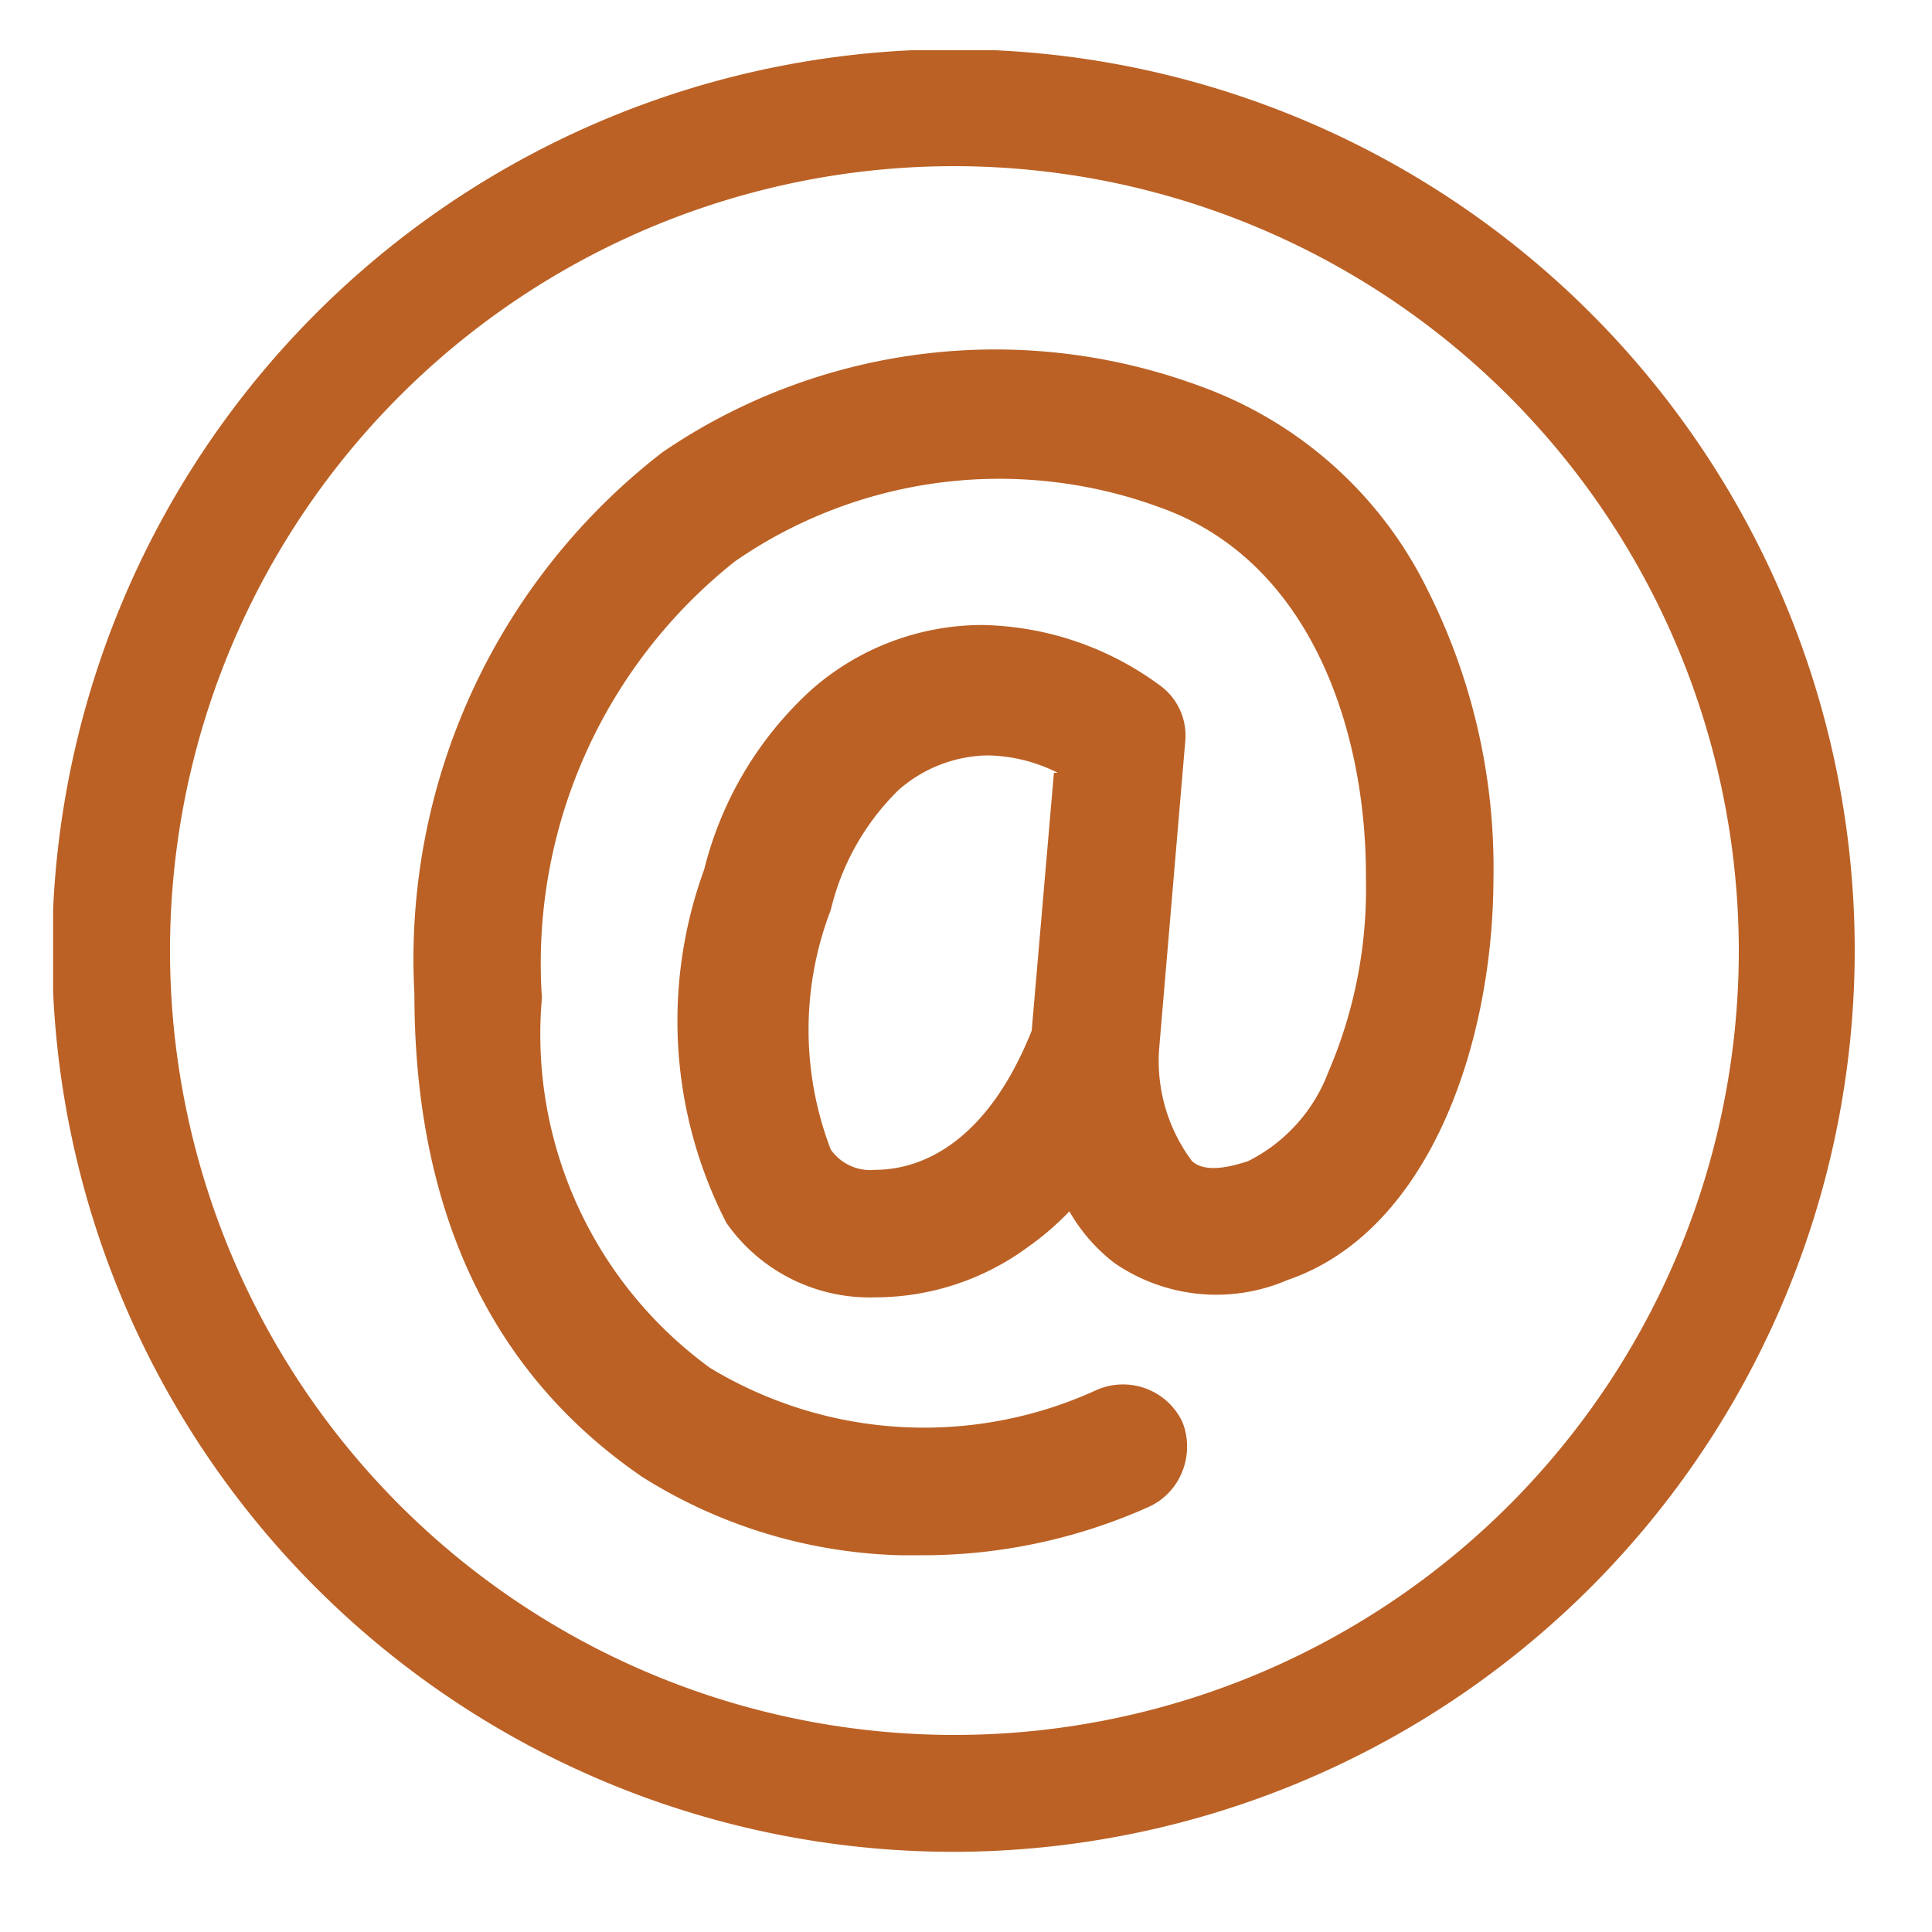 <svg id="Layer_1" data-name="Layer 1" xmlns="http://www.w3.org/2000/svg" xmlns:xlink="http://www.w3.org/1999/xlink" viewBox="0 0 20 20"><defs><style>.cls-1{fill:none;}.cls-2{clip-path:url(#clip-path);}.cls-3{fill:#bb6125;}</style><clipPath id="clip-path"><rect class="cls-1" x="0.55" y="0.52" width="18.65" height="18.65"/></clipPath></defs><g class="cls-2"><path class="cls-3" d="M9.88,1.72A8.12,8.12,0,1,0,18,9.84,8.13,8.13,0,0,0,9.88,1.72m0,17.45A9.33,9.33,0,1,1,19.2,9.84a9.34,9.34,0,0,1-9.32,9.33"/><path class="cls-3" d="M15.46,9.11a6.4,6.4,0,0,0-.68-3A4.21,4.21,0,0,0,12.43,4a6.11,6.11,0,0,0-5.57.68,6.63,6.63,0,0,0-2.57,5.61c0,2.85,1.28,4.26,2.36,5a5.27,5.27,0,0,0,2.67.81h.22a5.72,5.72,0,0,0,2.35-.5.67.67,0,0,0,.35-.37.69.69,0,0,0,0-.51.68.68,0,0,0-.89-.33,4.28,4.28,0,0,1-4-.23,4.27,4.27,0,0,1-1.74-3.83,5.31,5.31,0,0,1,2-4.52A4.81,4.81,0,0,1,12,5.25c1.59.56,2.15,2.35,2.14,3.85a4.79,4.79,0,0,1-.39,2,1.7,1.7,0,0,1-.83.92c-.27.09-.47.1-.58,0A1.73,1.73,0,0,1,12,10.85l.27-3.18A.64.64,0,0,0,12,7.09a3.19,3.19,0,0,0-1.83-.62,2.68,2.68,0,0,0-1.77.67A3.73,3.73,0,0,0,7.29,9a4.57,4.57,0,0,0,.23,3.66,1.81,1.81,0,0,0,1.54.77,2.67,2.67,0,0,0,1.58-.52,2.92,2.92,0,0,0,.43-.37,1.82,1.82,0,0,0,.46.53,1.86,1.86,0,0,0,1.8.18c1.46-.5,2.12-2.43,2.13-4.13M10.91,8l-.23,2.67c-.5,1.25-1.23,1.44-1.62,1.44a.5.5,0,0,1-.46-.21,3.46,3.46,0,0,1,0-2.48,2.57,2.57,0,0,1,.7-1.24,1.43,1.43,0,0,1,.92-.36,1.67,1.67,0,0,1,.73.18"/></g></svg>